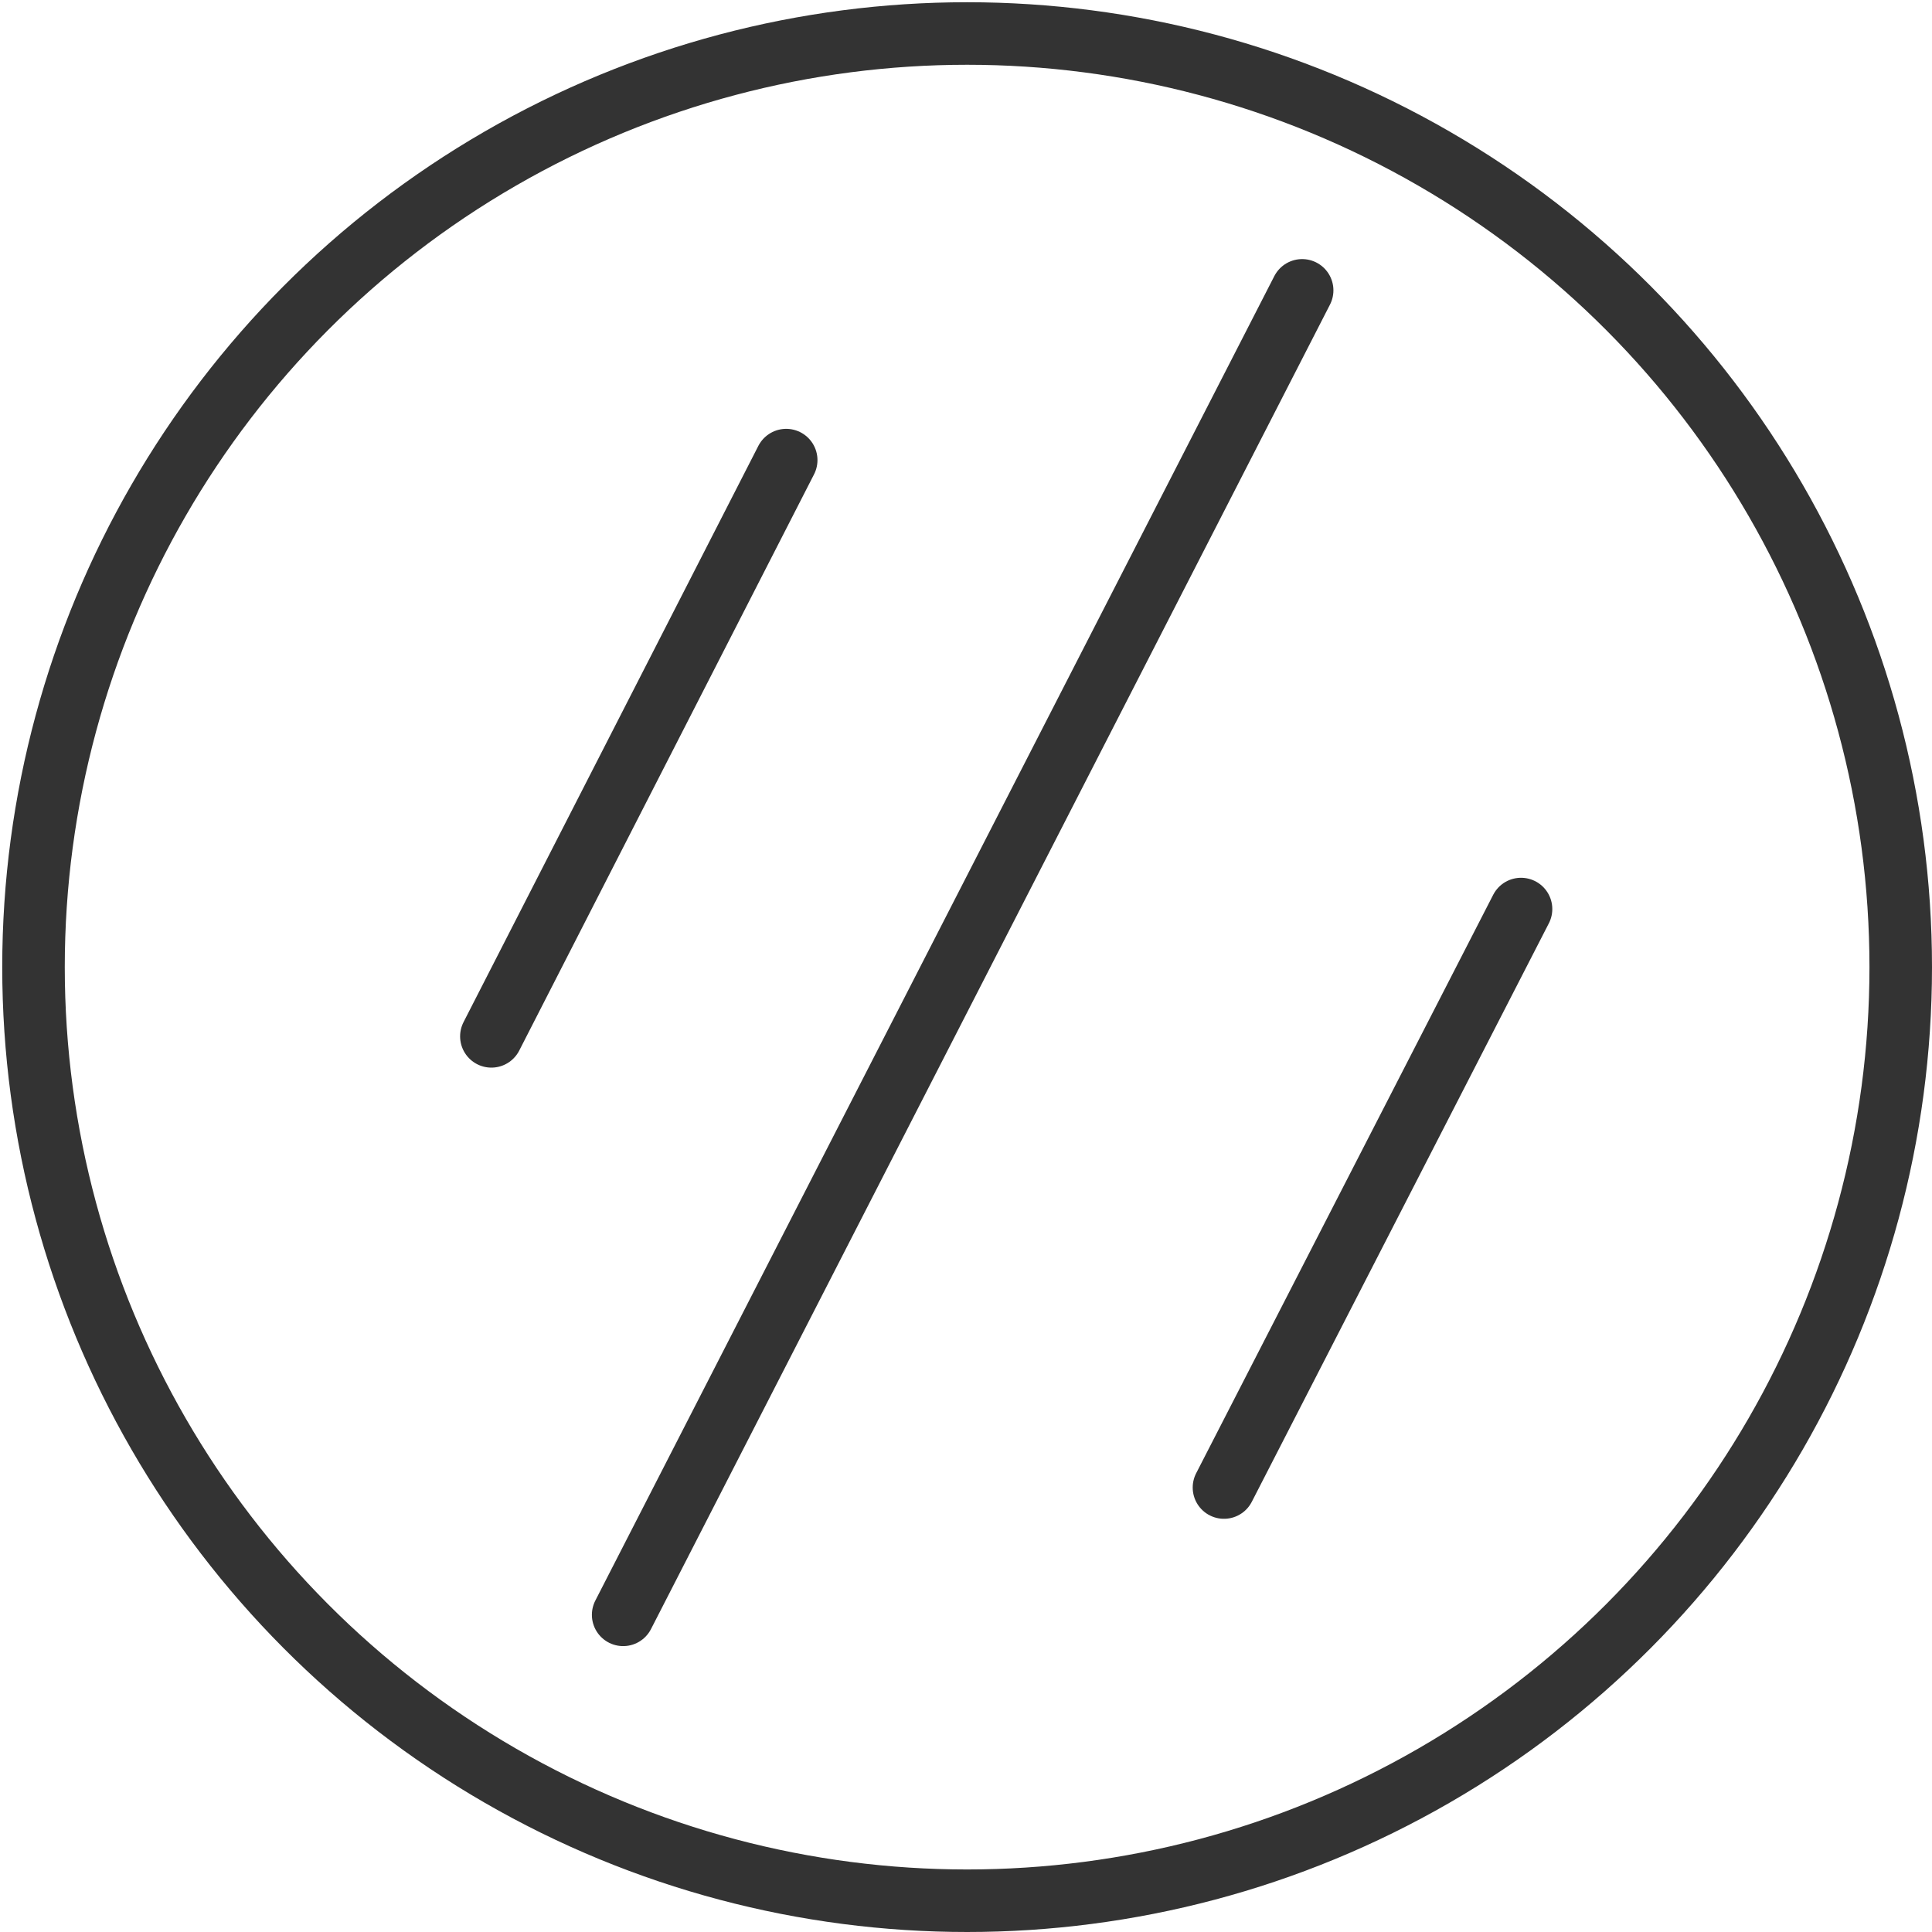 <?xml version="1.0" encoding="UTF-8"?>
<svg id="INCISIONE" xmlns="http://www.w3.org/2000/svg" viewBox="0 0 8.65 8.65">
  <defs>
    <style>
      .cls-1 {
        fill: none;
        stroke: #333;
        stroke-linecap: round;
        stroke-linejoin: round;
        stroke-width: .28px;
      }
    </style>
  </defs>
  <g id="LINE">
    <line class="cls-1" x1="2.2" y1="4.64" x2="3.52" y2="2.06"/>
  </g>
  <g id="LINE-2" data-name="LINE">
    <line class="cls-1" x1="5.48" y1="6.66" x2="6.81" y2="4.07"/>
  </g>
  <g id="LINE-3" data-name="LINE">
    <line class="cls-1" x1="2.79" y1="7.23" x2="5.83" y2="1.3"/>
  </g>
  <g id="CIRCLE">
    <circle class="cls-1" cx="4.33" cy="4.33" r="4.18"/>
  </g>
</svg>
